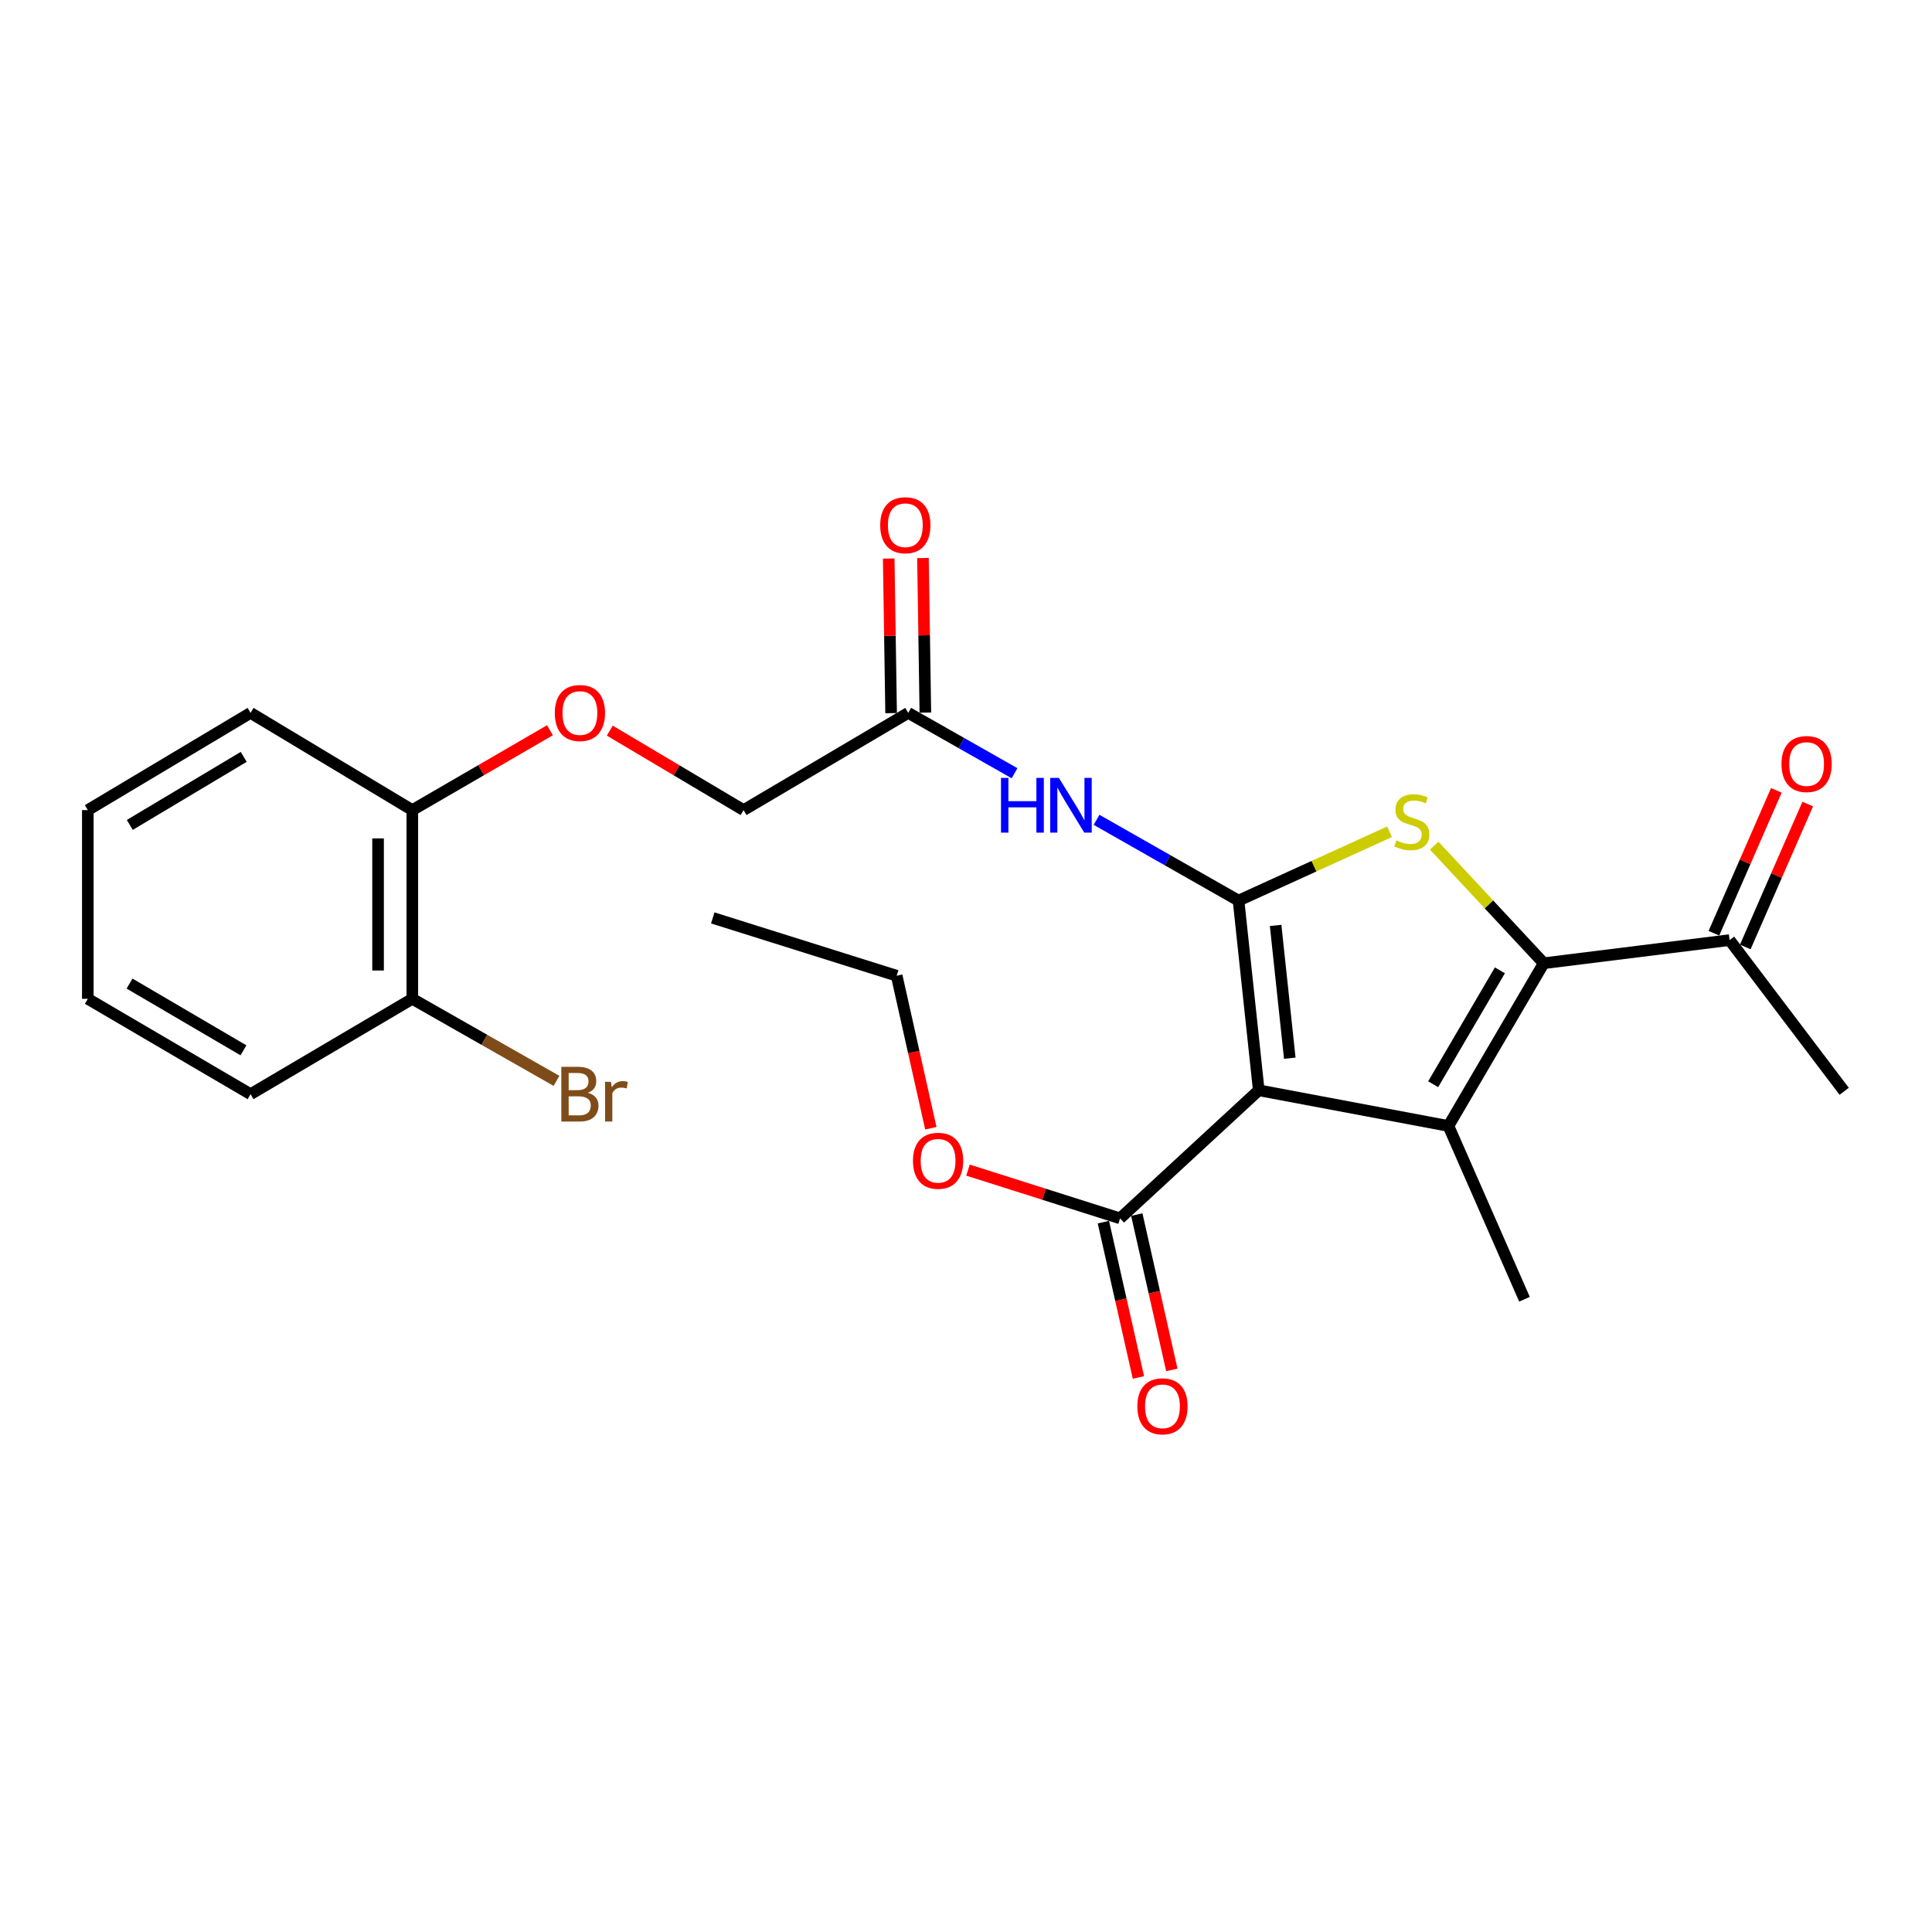 <?xml version='1.0' encoding='iso-8859-1'?>
<svg version='1.1' baseProfile='full'
              xmlns='http://www.w3.org/2000/svg'
                      xmlns:rdkit='http://www.rdkit.org/xml'
                      xmlns:xlink='http://www.w3.org/1999/xlink'
                  xml:space='preserve'
width='1000px' height='1000px' viewBox='0 0 1000 1000'>
<!-- END OF HEADER -->
<rect style='opacity:1.0;fill:#FFFFFF;stroke:none' width='1000' height='1000' x='0' y='0'> </rect>
<path class='bond-0' d='M 641.062,466.147 L 651.532,564.328' style='fill:none;fill-rule:evenodd;stroke:#000000;stroke-width:6px;stroke-linecap:butt;stroke-linejoin:miter;stroke-opacity:1' />
<path class='bond-0' d='M 660.26,478.995 L 667.589,547.722' style='fill:none;fill-rule:evenodd;stroke:#000000;stroke-width:6px;stroke-linecap:butt;stroke-linejoin:miter;stroke-opacity:1' />
<path class='bond-2' d='M 641.062,466.147 L 680.141,448.337' style='fill:none;fill-rule:evenodd;stroke:#000000;stroke-width:6px;stroke-linecap:butt;stroke-linejoin:miter;stroke-opacity:1' />
<path class='bond-2' d='M 680.141,448.337 L 719.22,430.527' style='fill:none;fill-rule:evenodd;stroke:#CCCC00;stroke-width:6px;stroke-linecap:butt;stroke-linejoin:miter;stroke-opacity:1' />
<path class='bond-4' d='M 641.062,466.147 L 604.316,445.241' style='fill:none;fill-rule:evenodd;stroke:#000000;stroke-width:6px;stroke-linecap:butt;stroke-linejoin:miter;stroke-opacity:1' />
<path class='bond-4' d='M 604.316,445.241 L 567.57,424.335' style='fill:none;fill-rule:evenodd;stroke:#0000FF;stroke-width:6px;stroke-linecap:butt;stroke-linejoin:miter;stroke-opacity:1' />
<path class='bond-1' d='M 651.532,564.328 L 749.703,582.795' style='fill:none;fill-rule:evenodd;stroke:#000000;stroke-width:6px;stroke-linecap:butt;stroke-linejoin:miter;stroke-opacity:1' />
<path class='bond-5' d='M 651.532,564.328 L 579.754,630.62' style='fill:none;fill-rule:evenodd;stroke:#000000;stroke-width:6px;stroke-linecap:butt;stroke-linejoin:miter;stroke-opacity:1' />
<path class='bond-15' d='M 749.703,582.795 L 789.078,672.496' style='fill:none;fill-rule:evenodd;stroke:#000000;stroke-width:6px;stroke-linecap:butt;stroke-linejoin:miter;stroke-opacity:1' />
<path class='bond-25' d='M 749.703,582.795 L 799.035,498.569' style='fill:none;fill-rule:evenodd;stroke:#000000;stroke-width:6px;stroke-linecap:butt;stroke-linejoin:miter;stroke-opacity:1' />
<path class='bond-25' d='M 741.806,561.201 L 776.338,502.243' style='fill:none;fill-rule:evenodd;stroke:#000000;stroke-width:6px;stroke-linecap:butt;stroke-linejoin:miter;stroke-opacity:1' />
<path class='bond-3' d='M 742.348,437.704 L 770.692,468.136' style='fill:none;fill-rule:evenodd;stroke:#CCCC00;stroke-width:6px;stroke-linecap:butt;stroke-linejoin:miter;stroke-opacity:1' />
<path class='bond-3' d='M 770.692,468.136 L 799.035,498.569' style='fill:none;fill-rule:evenodd;stroke:#000000;stroke-width:6px;stroke-linecap:butt;stroke-linejoin:miter;stroke-opacity:1' />
<path class='bond-7' d='M 799.035,498.569 L 895.237,486.593' style='fill:none;fill-rule:evenodd;stroke:#000000;stroke-width:6px;stroke-linecap:butt;stroke-linejoin:miter;stroke-opacity:1' />
<path class='bond-6' d='M 525.129,400.224 L 497.614,384.602' style='fill:none;fill-rule:evenodd;stroke:#0000FF;stroke-width:6px;stroke-linecap:butt;stroke-linejoin:miter;stroke-opacity:1' />
<path class='bond-6' d='M 497.614,384.602 L 470.099,368.98' style='fill:none;fill-rule:evenodd;stroke:#000000;stroke-width:6px;stroke-linecap:butt;stroke-linejoin:miter;stroke-opacity:1' />
<path class='bond-9' d='M 571.108,632.571 L 580.178,672.768' style='fill:none;fill-rule:evenodd;stroke:#000000;stroke-width:6px;stroke-linecap:butt;stroke-linejoin:miter;stroke-opacity:1' />
<path class='bond-9' d='M 580.178,672.768 L 589.248,712.966' style='fill:none;fill-rule:evenodd;stroke:#FF0000;stroke-width:6px;stroke-linecap:butt;stroke-linejoin:miter;stroke-opacity:1' />
<path class='bond-9' d='M 588.401,628.669 L 597.471,668.866' style='fill:none;fill-rule:evenodd;stroke:#000000;stroke-width:6px;stroke-linecap:butt;stroke-linejoin:miter;stroke-opacity:1' />
<path class='bond-9' d='M 597.471,668.866 L 606.541,709.064' style='fill:none;fill-rule:evenodd;stroke:#FF0000;stroke-width:6px;stroke-linecap:butt;stroke-linejoin:miter;stroke-opacity:1' />
<path class='bond-16' d='M 579.754,630.62 L 540.389,618.133' style='fill:none;fill-rule:evenodd;stroke:#000000;stroke-width:6px;stroke-linecap:butt;stroke-linejoin:miter;stroke-opacity:1' />
<path class='bond-16' d='M 540.389,618.133 L 501.023,605.646' style='fill:none;fill-rule:evenodd;stroke:#FF0000;stroke-width:6px;stroke-linecap:butt;stroke-linejoin:miter;stroke-opacity:1' />
<path class='bond-11' d='M 478.962,368.843 L 478.342,328.835' style='fill:none;fill-rule:evenodd;stroke:#000000;stroke-width:6px;stroke-linecap:butt;stroke-linejoin:miter;stroke-opacity:1' />
<path class='bond-11' d='M 478.342,328.835 L 477.722,288.827' style='fill:none;fill-rule:evenodd;stroke:#FF0000;stroke-width:6px;stroke-linecap:butt;stroke-linejoin:miter;stroke-opacity:1' />
<path class='bond-11' d='M 461.237,369.118 L 460.617,329.11' style='fill:none;fill-rule:evenodd;stroke:#000000;stroke-width:6px;stroke-linecap:butt;stroke-linejoin:miter;stroke-opacity:1' />
<path class='bond-11' d='M 460.617,329.11 L 459.996,289.102' style='fill:none;fill-rule:evenodd;stroke:#FF0000;stroke-width:6px;stroke-linecap:butt;stroke-linejoin:miter;stroke-opacity:1' />
<path class='bond-14' d='M 470.099,368.98 L 384.869,419.307' style='fill:none;fill-rule:evenodd;stroke:#000000;stroke-width:6px;stroke-linecap:butt;stroke-linejoin:miter;stroke-opacity:1' />
<path class='bond-13' d='M 903.359,490.142 L 919.519,453.162' style='fill:none;fill-rule:evenodd;stroke:#000000;stroke-width:6px;stroke-linecap:butt;stroke-linejoin:miter;stroke-opacity:1' />
<path class='bond-13' d='M 919.519,453.162 L 935.679,416.182' style='fill:none;fill-rule:evenodd;stroke:#FF0000;stroke-width:6px;stroke-linecap:butt;stroke-linejoin:miter;stroke-opacity:1' />
<path class='bond-13' d='M 887.115,483.044 L 903.275,446.064' style='fill:none;fill-rule:evenodd;stroke:#000000;stroke-width:6px;stroke-linecap:butt;stroke-linejoin:miter;stroke-opacity:1' />
<path class='bond-13' d='M 903.275,446.064 L 919.435,409.084' style='fill:none;fill-rule:evenodd;stroke:#FF0000;stroke-width:6px;stroke-linecap:butt;stroke-linejoin:miter;stroke-opacity:1' />
<path class='bond-18' d='M 895.237,486.593 L 954.545,564.86' style='fill:none;fill-rule:evenodd;stroke:#000000;stroke-width:6px;stroke-linecap:butt;stroke-linejoin:miter;stroke-opacity:1' />
<path class='bond-8' d='M 315.624,378.167 L 350.247,398.737' style='fill:none;fill-rule:evenodd;stroke:#FF0000;stroke-width:6px;stroke-linecap:butt;stroke-linejoin:miter;stroke-opacity:1' />
<path class='bond-8' d='M 350.247,398.737 L 384.869,419.307' style='fill:none;fill-rule:evenodd;stroke:#000000;stroke-width:6px;stroke-linecap:butt;stroke-linejoin:miter;stroke-opacity:1' />
<path class='bond-10' d='M 284.654,377.977 L 249.034,398.642' style='fill:none;fill-rule:evenodd;stroke:#FF0000;stroke-width:6px;stroke-linecap:butt;stroke-linejoin:miter;stroke-opacity:1' />
<path class='bond-10' d='M 249.034,398.642 L 213.414,419.307' style='fill:none;fill-rule:evenodd;stroke:#000000;stroke-width:6px;stroke-linecap:butt;stroke-linejoin:miter;stroke-opacity:1' />
<path class='bond-12' d='M 213.414,419.307 L 213.414,516.986' style='fill:none;fill-rule:evenodd;stroke:#000000;stroke-width:6px;stroke-linecap:butt;stroke-linejoin:miter;stroke-opacity:1' />
<path class='bond-12' d='M 195.686,433.959 L 195.686,502.334' style='fill:none;fill-rule:evenodd;stroke:#000000;stroke-width:6px;stroke-linecap:butt;stroke-linejoin:miter;stroke-opacity:1' />
<path class='bond-19' d='M 213.414,419.307 L 129.69,368.98' style='fill:none;fill-rule:evenodd;stroke:#000000;stroke-width:6px;stroke-linecap:butt;stroke-linejoin:miter;stroke-opacity:1' />
<path class='bond-17' d='M 213.414,516.986 L 250.73,538.22' style='fill:none;fill-rule:evenodd;stroke:#000000;stroke-width:6px;stroke-linecap:butt;stroke-linejoin:miter;stroke-opacity:1' />
<path class='bond-17' d='M 250.73,538.22 L 288.046,559.454' style='fill:none;fill-rule:evenodd;stroke:#7F4C19;stroke-width:6px;stroke-linecap:butt;stroke-linejoin:miter;stroke-opacity:1' />
<path class='bond-20' d='M 213.414,516.986 L 129.69,566.347' style='fill:none;fill-rule:evenodd;stroke:#000000;stroke-width:6px;stroke-linecap:butt;stroke-linejoin:miter;stroke-opacity:1' />
<path class='bond-21' d='M 481.796,583.967 L 472.959,544.503' style='fill:none;fill-rule:evenodd;stroke:#FF0000;stroke-width:6px;stroke-linecap:butt;stroke-linejoin:miter;stroke-opacity:1' />
<path class='bond-21' d='M 472.959,544.503 L 464.121,505.039' style='fill:none;fill-rule:evenodd;stroke:#000000;stroke-width:6px;stroke-linecap:butt;stroke-linejoin:miter;stroke-opacity:1' />
<path class='bond-23' d='M 129.69,368.98 L 45.455,419.307' style='fill:none;fill-rule:evenodd;stroke:#000000;stroke-width:6px;stroke-linecap:butt;stroke-linejoin:miter;stroke-opacity:1' />
<path class='bond-23' d='M 126.147,391.748 L 67.182,426.976' style='fill:none;fill-rule:evenodd;stroke:#000000;stroke-width:6px;stroke-linecap:butt;stroke-linejoin:miter;stroke-opacity:1' />
<path class='bond-26' d='M 129.69,566.347 L 45.455,516.986' style='fill:none;fill-rule:evenodd;stroke:#000000;stroke-width:6px;stroke-linecap:butt;stroke-linejoin:miter;stroke-opacity:1' />
<path class='bond-26' d='M 126.018,543.648 L 67.053,509.095' style='fill:none;fill-rule:evenodd;stroke:#000000;stroke-width:6px;stroke-linecap:butt;stroke-linejoin:miter;stroke-opacity:1' />
<path class='bond-22' d='M 464.121,505.039 L 368.924,475.109' style='fill:none;fill-rule:evenodd;stroke:#000000;stroke-width:6px;stroke-linecap:butt;stroke-linejoin:miter;stroke-opacity:1' />
<path class='bond-24' d='M 45.455,419.307 L 45.455,516.986' style='fill:none;fill-rule:evenodd;stroke:#000000;stroke-width:6px;stroke-linecap:butt;stroke-linejoin:miter;stroke-opacity:1' />
<path  class='atom-3' d='M 722.764 434.985
Q 723.084 435.105, 724.404 435.665
Q 725.724 436.225, 727.164 436.585
Q 728.644 436.905, 730.084 436.905
Q 732.764 436.905, 734.324 435.625
Q 735.884 434.305, 735.884 432.025
Q 735.884 430.465, 735.084 429.505
Q 734.324 428.545, 733.124 428.025
Q 731.924 427.505, 729.924 426.905
Q 727.404 426.145, 725.884 425.425
Q 724.404 424.705, 723.324 423.185
Q 722.284 421.665, 722.284 419.105
Q 722.284 415.545, 724.684 413.345
Q 727.124 411.145, 731.924 411.145
Q 735.204 411.145, 738.924 412.705
L 738.004 415.785
Q 734.604 414.385, 732.044 414.385
Q 729.284 414.385, 727.764 415.545
Q 726.244 416.665, 726.284 418.625
Q 726.284 420.145, 727.044 421.065
Q 727.844 421.985, 728.964 422.505
Q 730.124 423.025, 732.044 423.625
Q 734.604 424.425, 736.124 425.225
Q 737.644 426.025, 738.724 427.665
Q 739.844 429.265, 739.844 432.025
Q 739.844 435.945, 737.204 438.065
Q 734.604 440.145, 730.244 440.145
Q 727.724 440.145, 725.804 439.585
Q 723.924 439.065, 721.684 438.145
L 722.764 434.985
' fill='#CCCC00'/>
<path  class='atom-5' d='M 518.115 402.645
L 521.955 402.645
L 521.955 414.685
L 536.435 414.685
L 536.435 402.645
L 540.275 402.645
L 540.275 430.965
L 536.435 430.965
L 536.435 417.885
L 521.955 417.885
L 521.955 430.965
L 518.115 430.965
L 518.115 402.645
' fill='#0000FF'/>
<path  class='atom-5' d='M 548.075 402.645
L 557.355 417.645
Q 558.275 419.125, 559.755 421.805
Q 561.235 424.485, 561.315 424.645
L 561.315 402.645
L 565.075 402.645
L 565.075 430.965
L 561.195 430.965
L 551.235 414.565
Q 550.075 412.645, 548.835 410.445
Q 547.635 408.245, 547.275 407.565
L 547.275 430.965
L 543.595 430.965
L 543.595 402.645
L 548.075 402.645
' fill='#0000FF'/>
<path  class='atom-9' d='M 287.161 369.06
Q 287.161 362.26, 290.521 358.46
Q 293.881 354.66, 300.161 354.66
Q 306.441 354.66, 309.801 358.46
Q 313.161 362.26, 313.161 369.06
Q 313.161 375.94, 309.761 379.86
Q 306.361 383.74, 300.161 383.74
Q 293.921 383.74, 290.521 379.86
Q 287.161 375.98, 287.161 369.06
M 300.161 380.54
Q 304.481 380.54, 306.801 377.66
Q 309.161 374.74, 309.161 369.06
Q 309.161 363.5, 306.801 360.7
Q 304.481 357.86, 300.161 357.86
Q 295.841 357.86, 293.481 360.66
Q 291.161 363.46, 291.161 369.06
Q 291.161 374.78, 293.481 377.66
Q 295.841 380.54, 300.161 380.54
' fill='#FF0000'/>
<path  class='atom-10' d='M 588.687 727.906
Q 588.687 721.106, 592.047 717.306
Q 595.407 713.506, 601.687 713.506
Q 607.967 713.506, 611.327 717.306
Q 614.687 721.106, 614.687 727.906
Q 614.687 734.786, 611.287 738.706
Q 607.887 742.586, 601.687 742.586
Q 595.447 742.586, 592.047 738.706
Q 588.687 734.826, 588.687 727.906
M 601.687 739.386
Q 606.007 739.386, 608.327 736.506
Q 610.687 733.586, 610.687 727.906
Q 610.687 722.346, 608.327 719.546
Q 606.007 716.706, 601.687 716.706
Q 597.367 716.706, 595.007 719.506
Q 592.687 722.306, 592.687 727.906
Q 592.687 733.626, 595.007 736.506
Q 597.367 739.386, 601.687 739.386
' fill='#FF0000'/>
<path  class='atom-12' d='M 455.593 271.854
Q 455.593 265.054, 458.953 261.254
Q 462.313 257.454, 468.593 257.454
Q 474.873 257.454, 478.233 261.254
Q 481.593 265.054, 481.593 271.854
Q 481.593 278.734, 478.193 282.654
Q 474.793 286.534, 468.593 286.534
Q 462.353 286.534, 458.953 282.654
Q 455.593 278.774, 455.593 271.854
M 468.593 283.334
Q 472.913 283.334, 475.233 280.454
Q 477.593 277.534, 477.593 271.854
Q 477.593 266.294, 475.233 263.494
Q 472.913 260.654, 468.593 260.654
Q 464.273 260.654, 461.913 263.454
Q 459.593 266.254, 459.593 271.854
Q 459.593 277.574, 461.913 280.454
Q 464.273 283.334, 468.593 283.334
' fill='#FF0000'/>
<path  class='atom-14' d='M 922.094 395.464
Q 922.094 388.664, 925.454 384.864
Q 928.814 381.064, 935.094 381.064
Q 941.374 381.064, 944.734 384.864
Q 948.094 388.664, 948.094 395.464
Q 948.094 402.344, 944.694 406.264
Q 941.294 410.144, 935.094 410.144
Q 928.854 410.144, 925.454 406.264
Q 922.094 402.384, 922.094 395.464
M 935.094 406.944
Q 939.414 406.944, 941.734 404.064
Q 944.094 401.144, 944.094 395.464
Q 944.094 389.904, 941.734 387.104
Q 939.414 384.264, 935.094 384.264
Q 930.774 384.264, 928.414 387.064
Q 926.094 389.864, 926.094 395.464
Q 926.094 401.184, 928.414 404.064
Q 930.774 406.944, 935.094 406.944
' fill='#FF0000'/>
<path  class='atom-17' d='M 472.552 600.819
Q 472.552 594.019, 475.912 590.219
Q 479.272 586.419, 485.552 586.419
Q 491.832 586.419, 495.192 590.219
Q 498.552 594.019, 498.552 600.819
Q 498.552 607.699, 495.152 611.619
Q 491.752 615.499, 485.552 615.499
Q 479.312 615.499, 475.912 611.619
Q 472.552 607.739, 472.552 600.819
M 485.552 612.299
Q 489.872 612.299, 492.192 609.419
Q 494.552 606.499, 494.552 600.819
Q 494.552 595.259, 492.192 592.459
Q 489.872 589.619, 485.552 589.619
Q 481.232 589.619, 478.872 592.419
Q 476.552 595.219, 476.552 600.819
Q 476.552 606.539, 478.872 609.419
Q 481.232 612.299, 485.552 612.299
' fill='#FF0000'/>
<path  class='atom-18' d='M 304.301 565.627
Q 307.021 566.387, 308.381 568.067
Q 309.781 569.707, 309.781 572.147
Q 309.781 576.067, 307.261 578.307
Q 304.781 580.507, 300.061 580.507
L 290.541 580.507
L 290.541 552.187
L 298.901 552.187
Q 303.741 552.187, 306.181 554.147
Q 308.621 556.107, 308.621 559.707
Q 308.621 563.987, 304.301 565.627
M 294.341 555.387
L 294.341 564.267
L 298.901 564.267
Q 301.701 564.267, 303.141 563.147
Q 304.621 561.987, 304.621 559.707
Q 304.621 555.387, 298.901 555.387
L 294.341 555.387
M 300.061 577.307
Q 302.821 577.307, 304.301 575.987
Q 305.781 574.667, 305.781 572.147
Q 305.781 569.827, 304.141 568.667
Q 302.541 567.467, 299.461 567.467
L 294.341 567.467
L 294.341 577.307
L 300.061 577.307
' fill='#7F4C19'/>
<path  class='atom-18' d='M 316.221 559.947
L 316.661 562.787
Q 318.821 559.587, 322.341 559.587
Q 323.461 559.587, 324.981 559.987
L 324.381 563.347
Q 322.661 562.947, 321.701 562.947
Q 320.021 562.947, 318.901 563.627
Q 317.821 564.267, 316.941 565.827
L 316.941 580.507
L 313.181 580.507
L 313.181 559.947
L 316.221 559.947
' fill='#7F4C19'/>
</svg>
